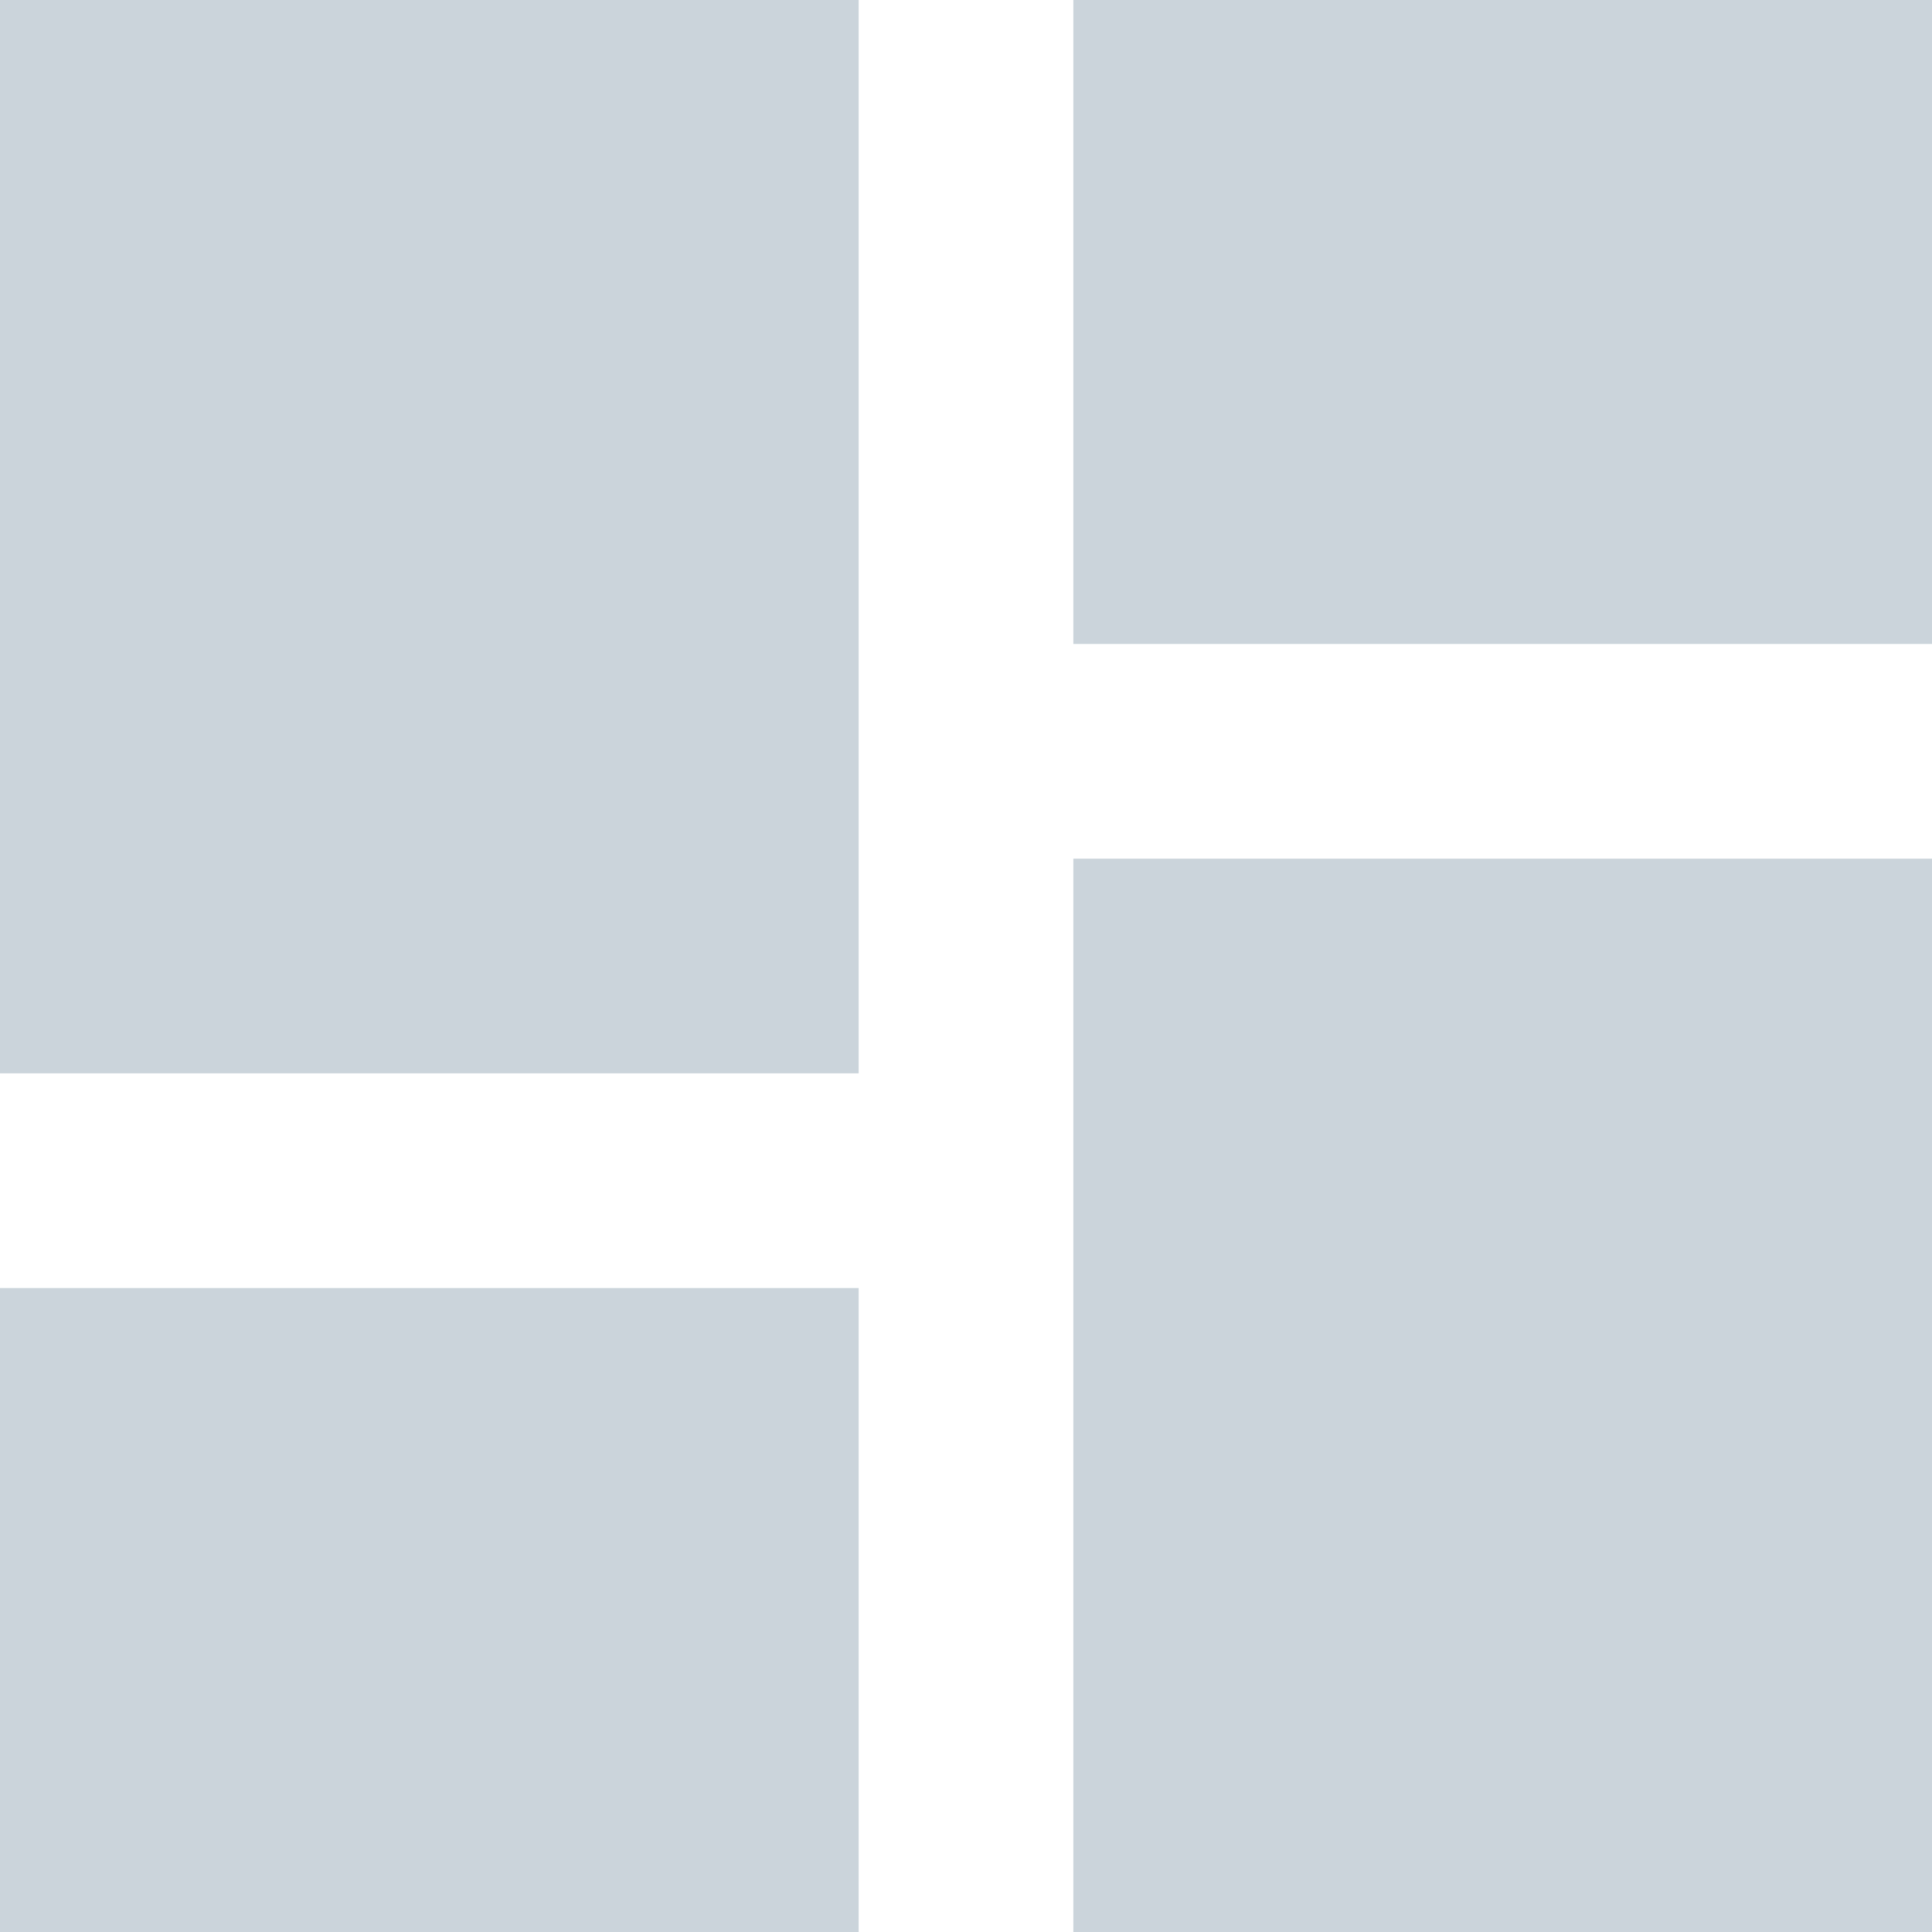 <svg width="16" height="16" viewBox="0 0 16 16" fill="none" xmlns="http://www.w3.org/2000/svg"><path d="M0 8.889h7.111V0H0v8.889zM0 16h7.111v-5.333H0V16zm8.889 0H16V7.111H8.889V16zm0-16v5.333H16V0H8.889z" fill="#CBD4DB"/></svg>